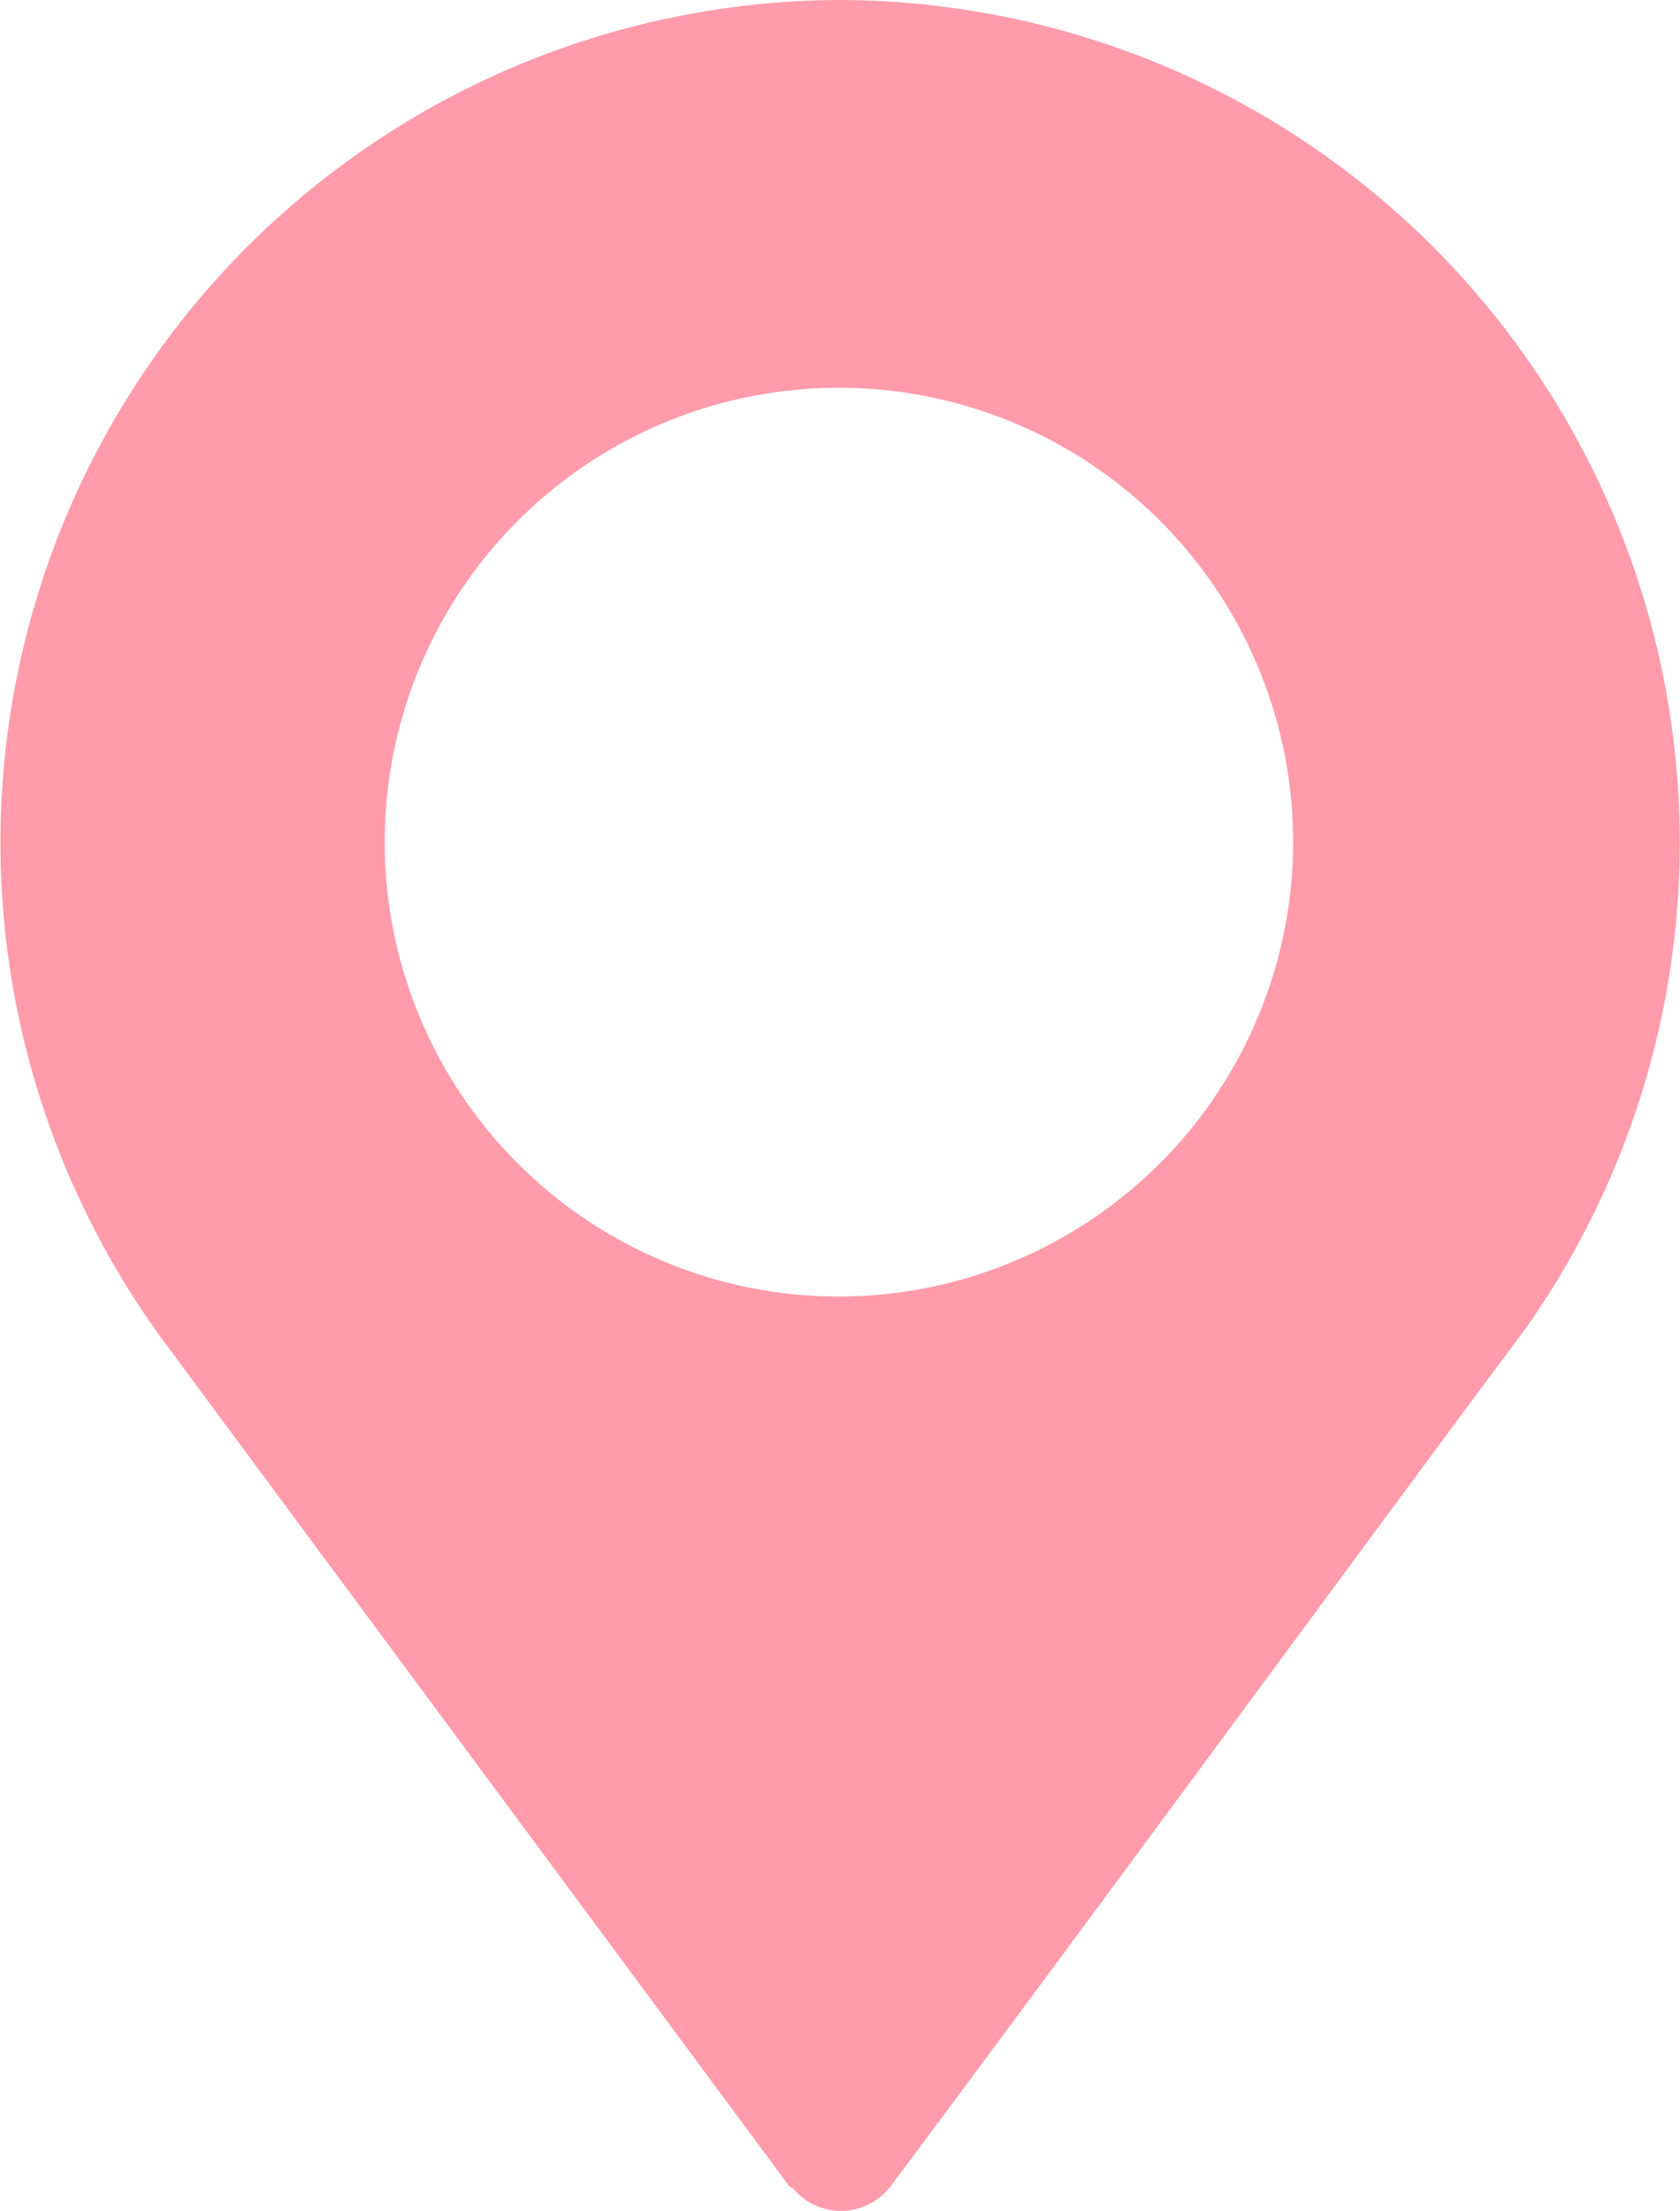 <svg xmlns="http://www.w3.org/2000/svg" width="19" height="25" viewBox="0 0 19 25">
    <g data-name="Group 158">
        <path data-name="Path 529" d="M70.5 0a9.527 9.527 0 0 0-7.6 15.229l7.014 9.471c.018.023.044.032.064.052a.706.706 0 0 0 1.107-.052c2.021-2.7 5.726-7.752 7.151-9.656l.009-.012A9.526 9.526 0 0 0 70.5 0zm0 14.658a5.137 5.137 0 1 1 5.125-5.137 5.144 5.144 0 0 1-5.125 5.137z" transform="translate(-61)" style="fill:#ff9baa"/>
    </g>
</svg>
